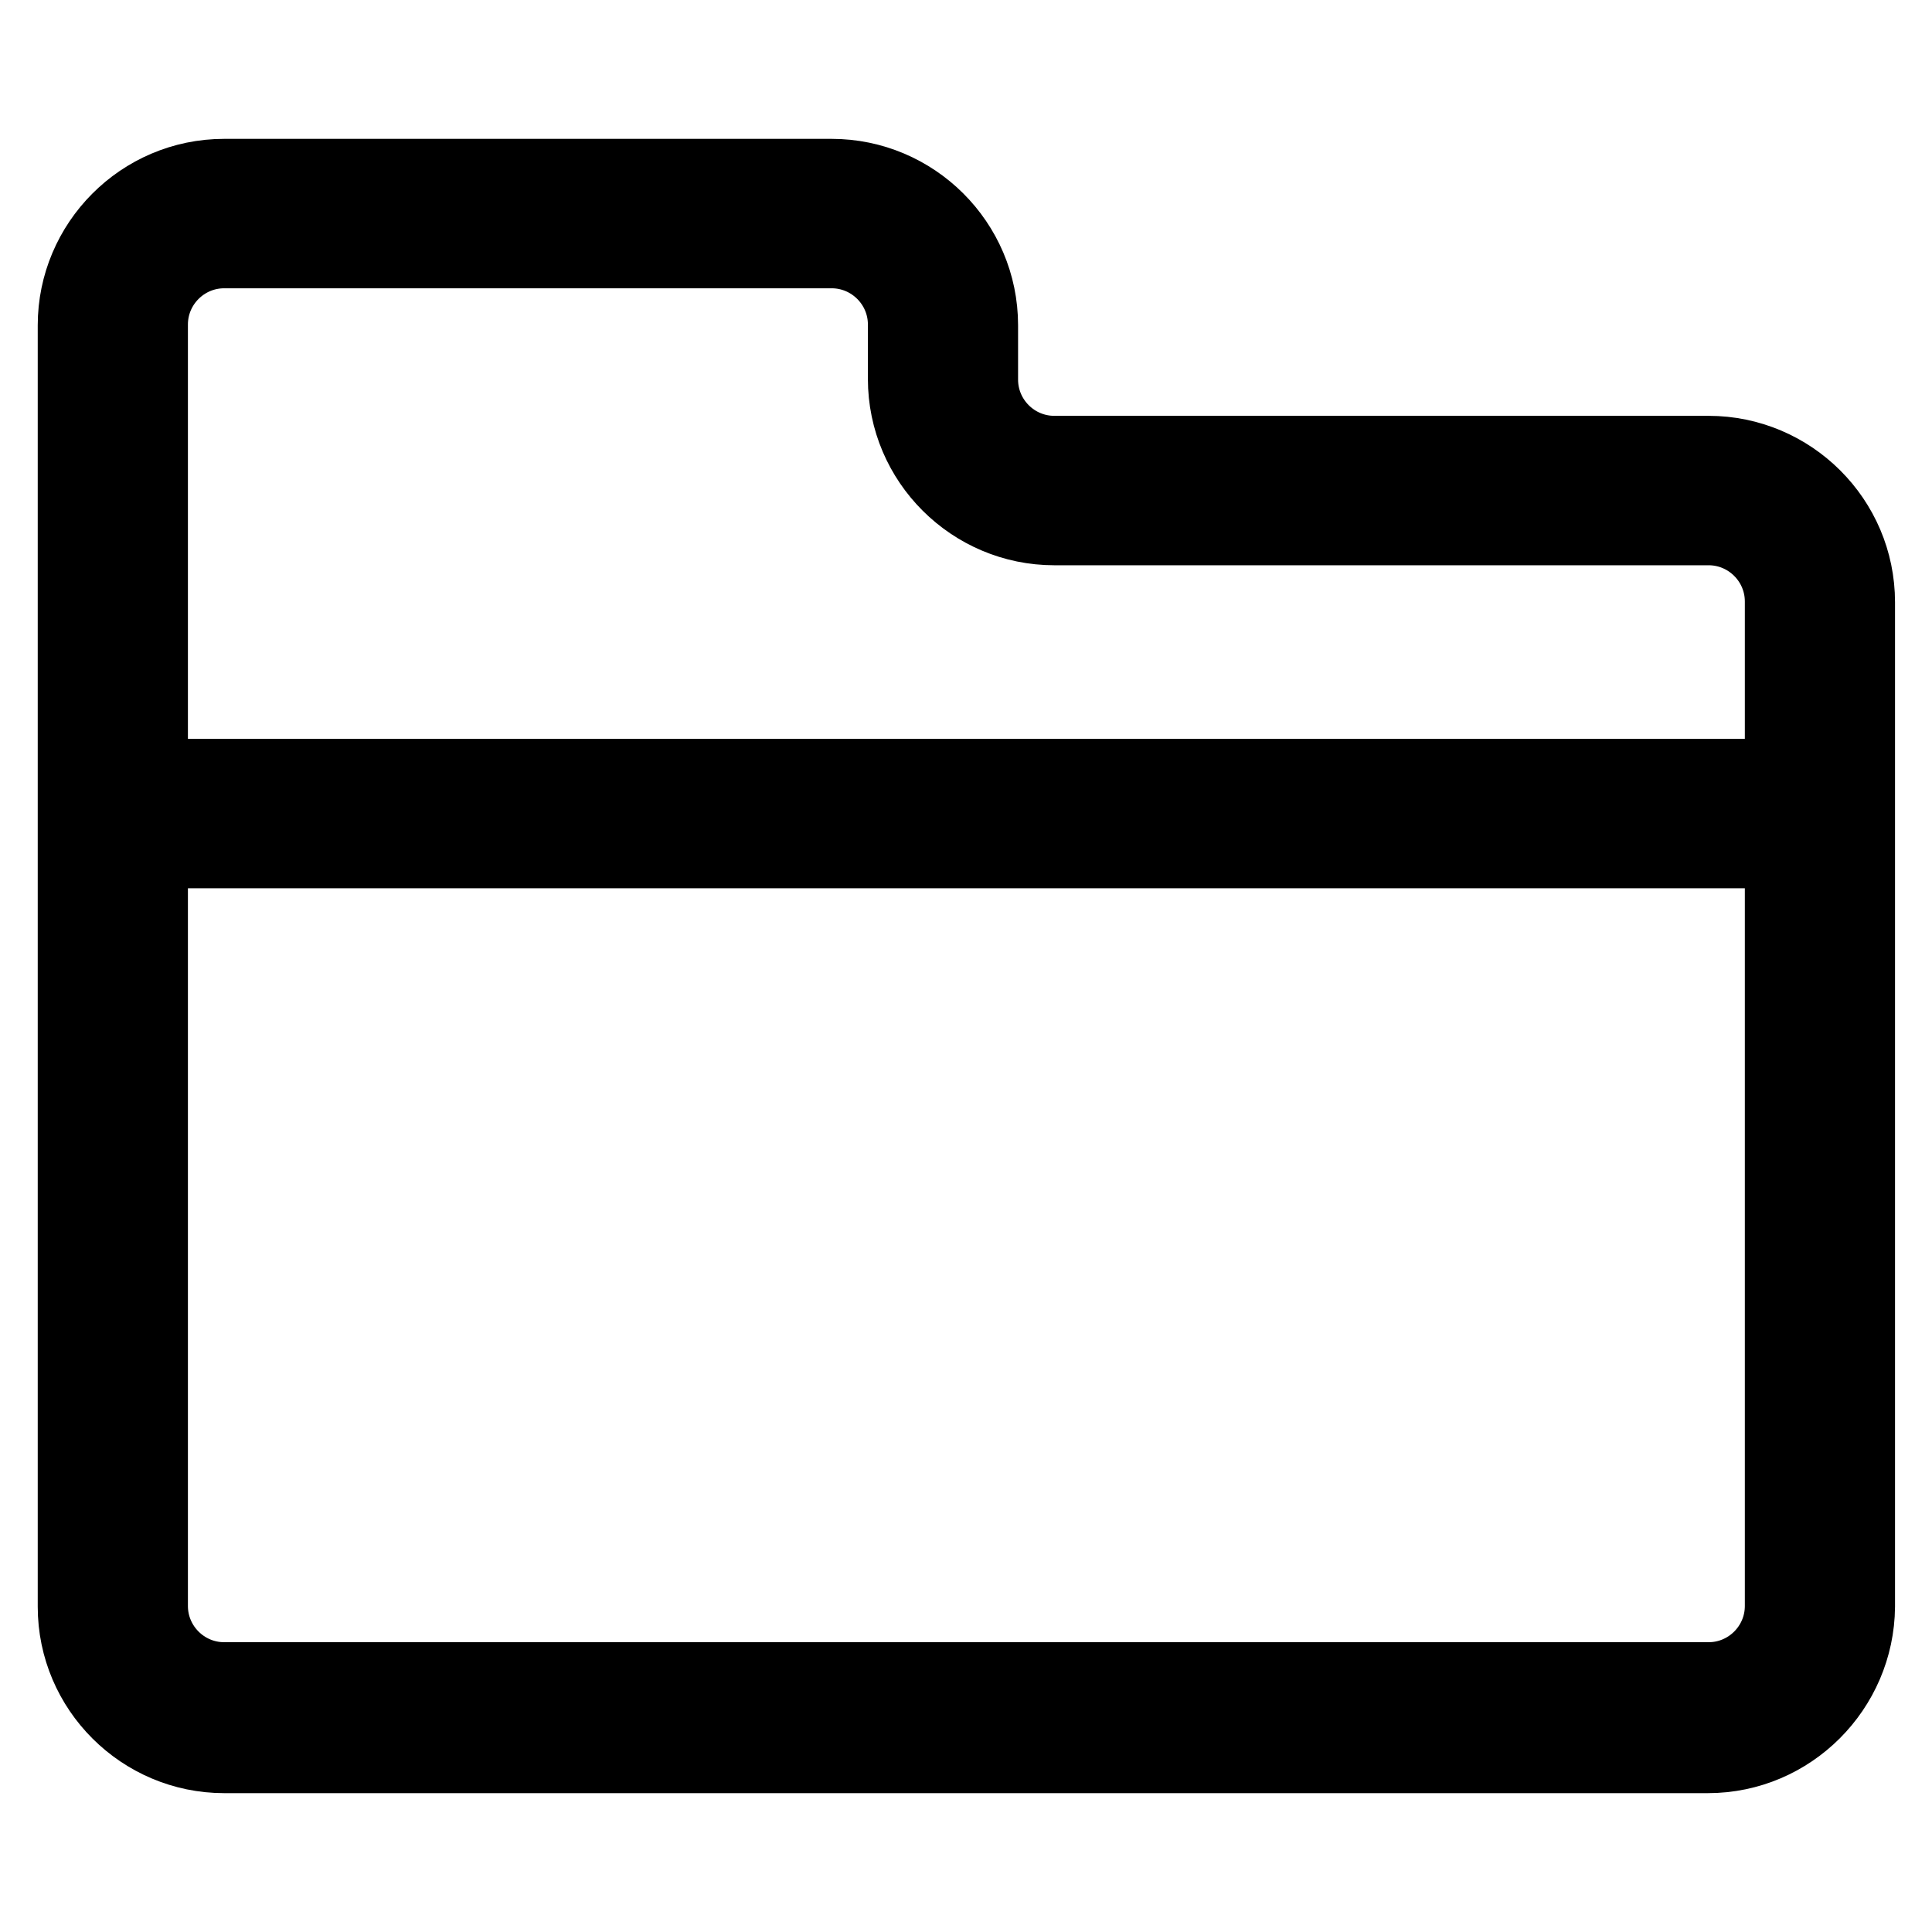 <?xml version="1.0" encoding="utf-8"?>
<!-- Svg Vector Icons : http://www.onlinewebfonts.com/icon -->
<!DOCTYPE svg PUBLIC "-//W3C//DTD SVG 1.1//EN" "http://www.w3.org/Graphics/SVG/1.1/DTD/svg11.dtd">
<svg version="1.1" xmlns="http://www.w3.org/2000/svg" xmlns:xlink="http://www.w3.org/1999/xlink" x="0px" y="0px" viewBox="0 0 256 256" enable-background="new 0 0 256 256" xml:space="preserve">
<g> <path stroke-width="10" fill-opacity="0" stroke="#000000"  d="M226.3,232.6H29.7c-10.8,0-19.7-8.8-19.7-19.7V43.1c0-10.8,8.8-19.7,19.7-19.7h80.5 c10.8,0,19.7,8.8,19.7,19.7v7.2c0,5.4,4.4,9.8,9.8,9.8h86.7c10.8,0,19.7,8.8,19.7,19.7v133.1C246,223.7,237.2,232.6,226.3,232.6  M29.7,33.2c-5.4,0-9.8,4.4-9.8,9.8v169.8c0,5.4,4.4,9.8,9.8,9.8h196.7c5.4,0,9.8-4.4,9.8-9.8V79.7c0-5.4-4.4-9.8-9.8-9.8h-86.7 c-10.8,0-19.7-8.8-19.7-19.7v-7.2c0-5.4-4.4-9.8-9.8-9.8H29.7z"/> <path stroke-width="10" fill-opacity="0" stroke="#000000"  d="M14.9,102.9H246v9.8H14.9V102.9z"/></g>
</svg>